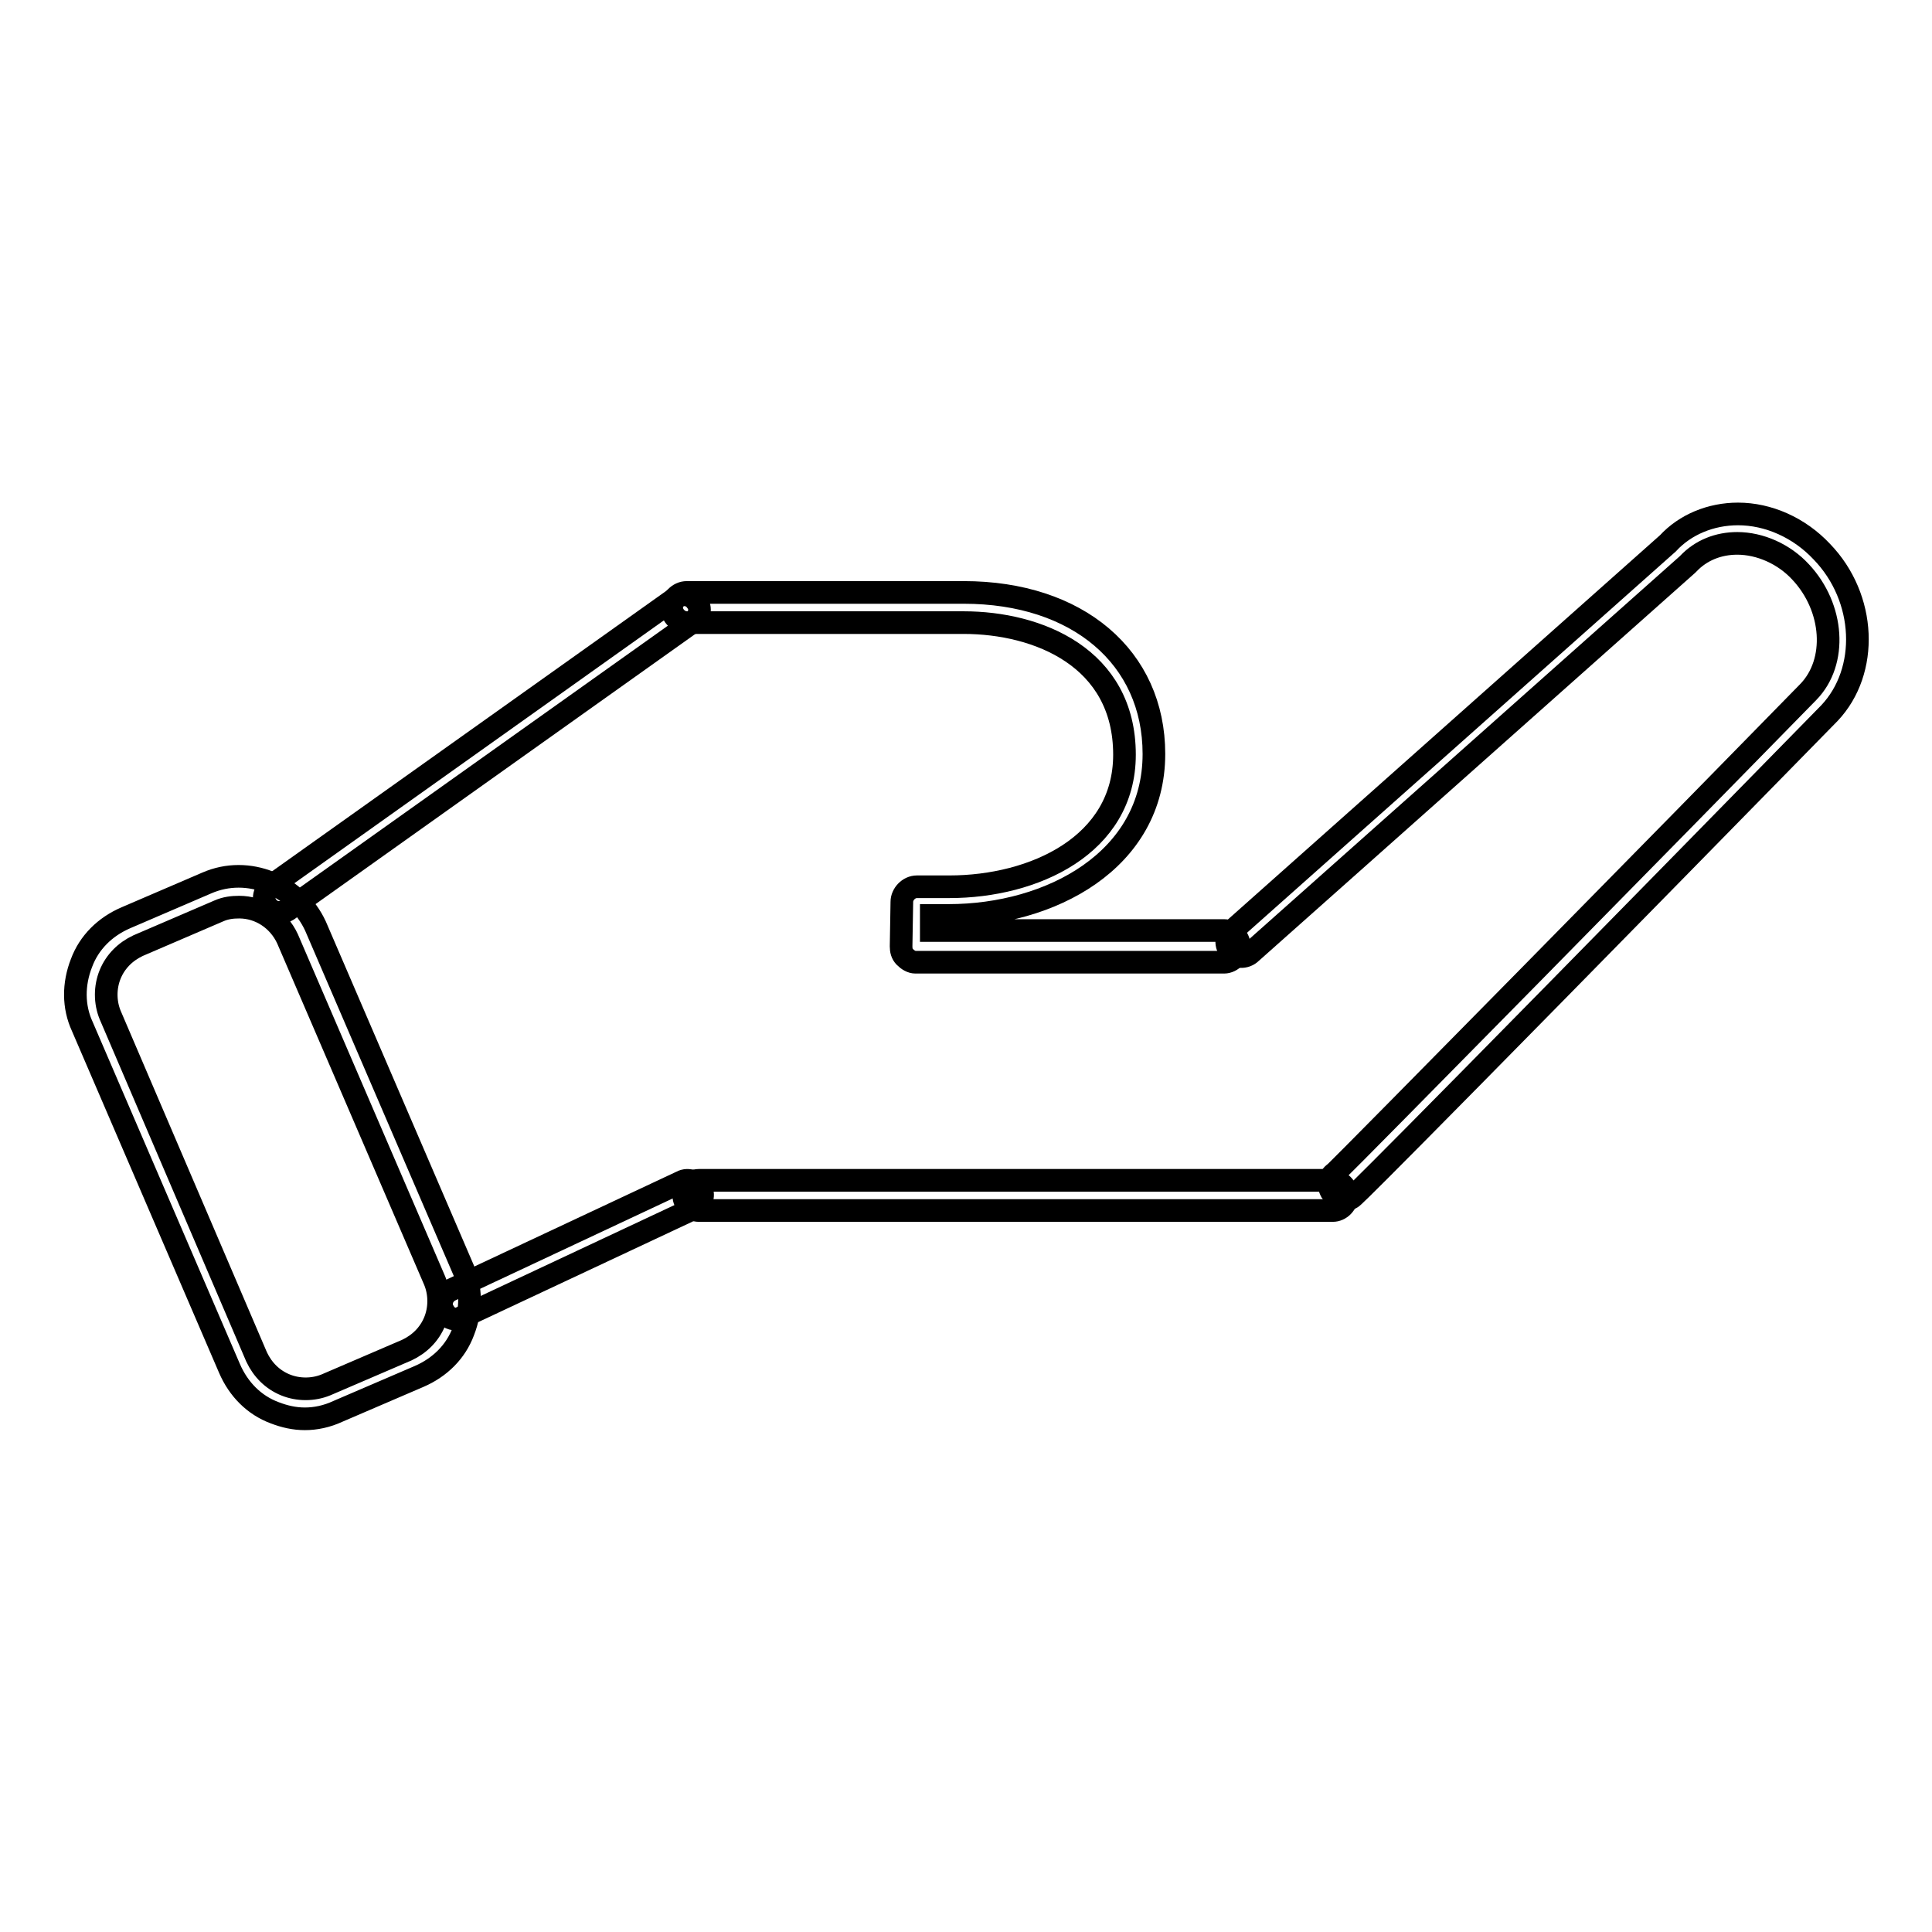 <?xml version="1.0" encoding="utf-8"?>
<!-- Svg Vector Icons : http://www.onlinewebfonts.com/icon -->
<!DOCTYPE svg PUBLIC "-//W3C//DTD SVG 1.1//EN" "http://www.w3.org/Graphics/SVG/1.1/DTD/svg11.dtd">
<svg version="1.1" xmlns="http://www.w3.org/2000/svg" xmlns:xlink="http://www.w3.org/1999/xlink" x="0px" y="0px" viewBox="0 0 256 256" enable-background="new 0 0 256 256" xml:space="preserve">
<g> <path stroke-width="3" fill-opacity="0" stroke="#000000"  d="M178.1,158.9c-0.7,0-1.3-0.4-1.7-1c-0.5-0.9-0.3-2,0.5-2.5c2.1-2,46-46.6,62.7-63.7c3.9-4,3.4-11.2-1-15.9 c-2.2-2.4-5.4-3.8-8.4-3.8c-2.5,0-4.8,0.9-6.5,2.7l-0.1,0.1l-57.8,51.4c-0.8,0.8-2.1,0.7-2.7-0.1c-0.8-0.8-0.7-2.1,0.1-2.7 l57.8-51.4c2.3-2.5,5.7-3.9,9.3-3.9c4,0,8.1,1.8,11.1,5c5.9,6.1,6.3,15.8,1,21.4c-62.4,63.7-63,64-63.3,64.2 C178.8,158.9,178.5,158.9,178.1,158.9L178.1,158.9z"/> <path stroke-width="3" fill-opacity="0" stroke="#000000"  d="M162.2,127.5h-40.9c-0.5,0-1-0.3-1.4-0.7c-0.4-0.4-0.5-0.9-0.5-1.4l0.1-5.9c0-1,0.9-2,2-2h4.3 c11.2,0,23.2-5.5,23.2-17.5c0-12.9-11.5-17.5-21.3-17.5H91c-1,0-2-0.9-2-2c0-1,0.9-2,2-2h36.7c15.1,0,25.2,8.6,25.2,21.4 c0,14.1-13.7,21.4-27.2,21.4h-2.3v2h38.8c1,0,2,0.9,2,2C164.2,126.5,163.2,127.5,162.2,127.5z M176.6,160.4H92.6c-1,0-2-0.9-2-2 c0-1,0.9-2,2-2h83.9c1,0,2,0.9,2,2C178.5,159.5,177.6,160.4,176.6,160.4z"/> <path stroke-width="3" fill-opacity="0" stroke="#000000"  d="M60.5,174.8c-0.8,0-1.4-0.4-1.8-1.2c-0.5-1,0-2.1,0.9-2.6l30.7-14.4c0.9-0.5,2.1,0,2.6,0.9 c0.5,1,0,2.1-0.9,2.6l-30.7,14.4C61.2,174.8,60.8,174.8,60.5,174.8z M37,120.9c-0.7,0-1.2-0.3-1.6-0.8c-0.7-0.9-0.4-2.1,0.5-2.7 l53.7-38.2c0.9-0.7,2.1-0.4,2.7,0.5c0.7,0.9,0.4,2.1-0.5,2.7l-53.7,38.2C37.8,120.8,37.4,120.9,37,120.9z"/> <path stroke-width="3" fill-opacity="0" stroke="#000000"  d="M40.4,188c-1.4,0-2.7-0.3-4-0.8c-2.7-1-4.8-3.1-6-5.9L10.9,136c-1.2-2.6-1.2-5.6-0.1-8.4 c1-2.7,3.1-4.8,5.9-6l10.7-4.6c5.5-2.4,11.9,0.3,14.4,5.7l19.5,45.3c1.2,2.6,1.2,5.6,0.1,8.4c-1,2.7-3.1,4.8-5.9,6l-10.7,4.6 C43.3,187.7,41.8,188,40.4,188z M31.7,120.2c-0.9,0-1.8,0.1-2.7,0.5l-10.7,4.6c-1.7,0.8-3,2.1-3.7,3.8c-0.7,1.7-0.7,3.7,0,5.4 L34,179.8c0.8,1.7,2.1,3,3.8,3.7c1.7,0.7,3.7,0.7,5.4,0l10.7-4.6c1.7-0.8,3-2.1,3.7-3.8c0.7-1.7,0.7-3.7,0-5.4l-19.5-45.3 C36.9,121.8,34.4,120.2,31.7,120.2z"/></g>
</svg>